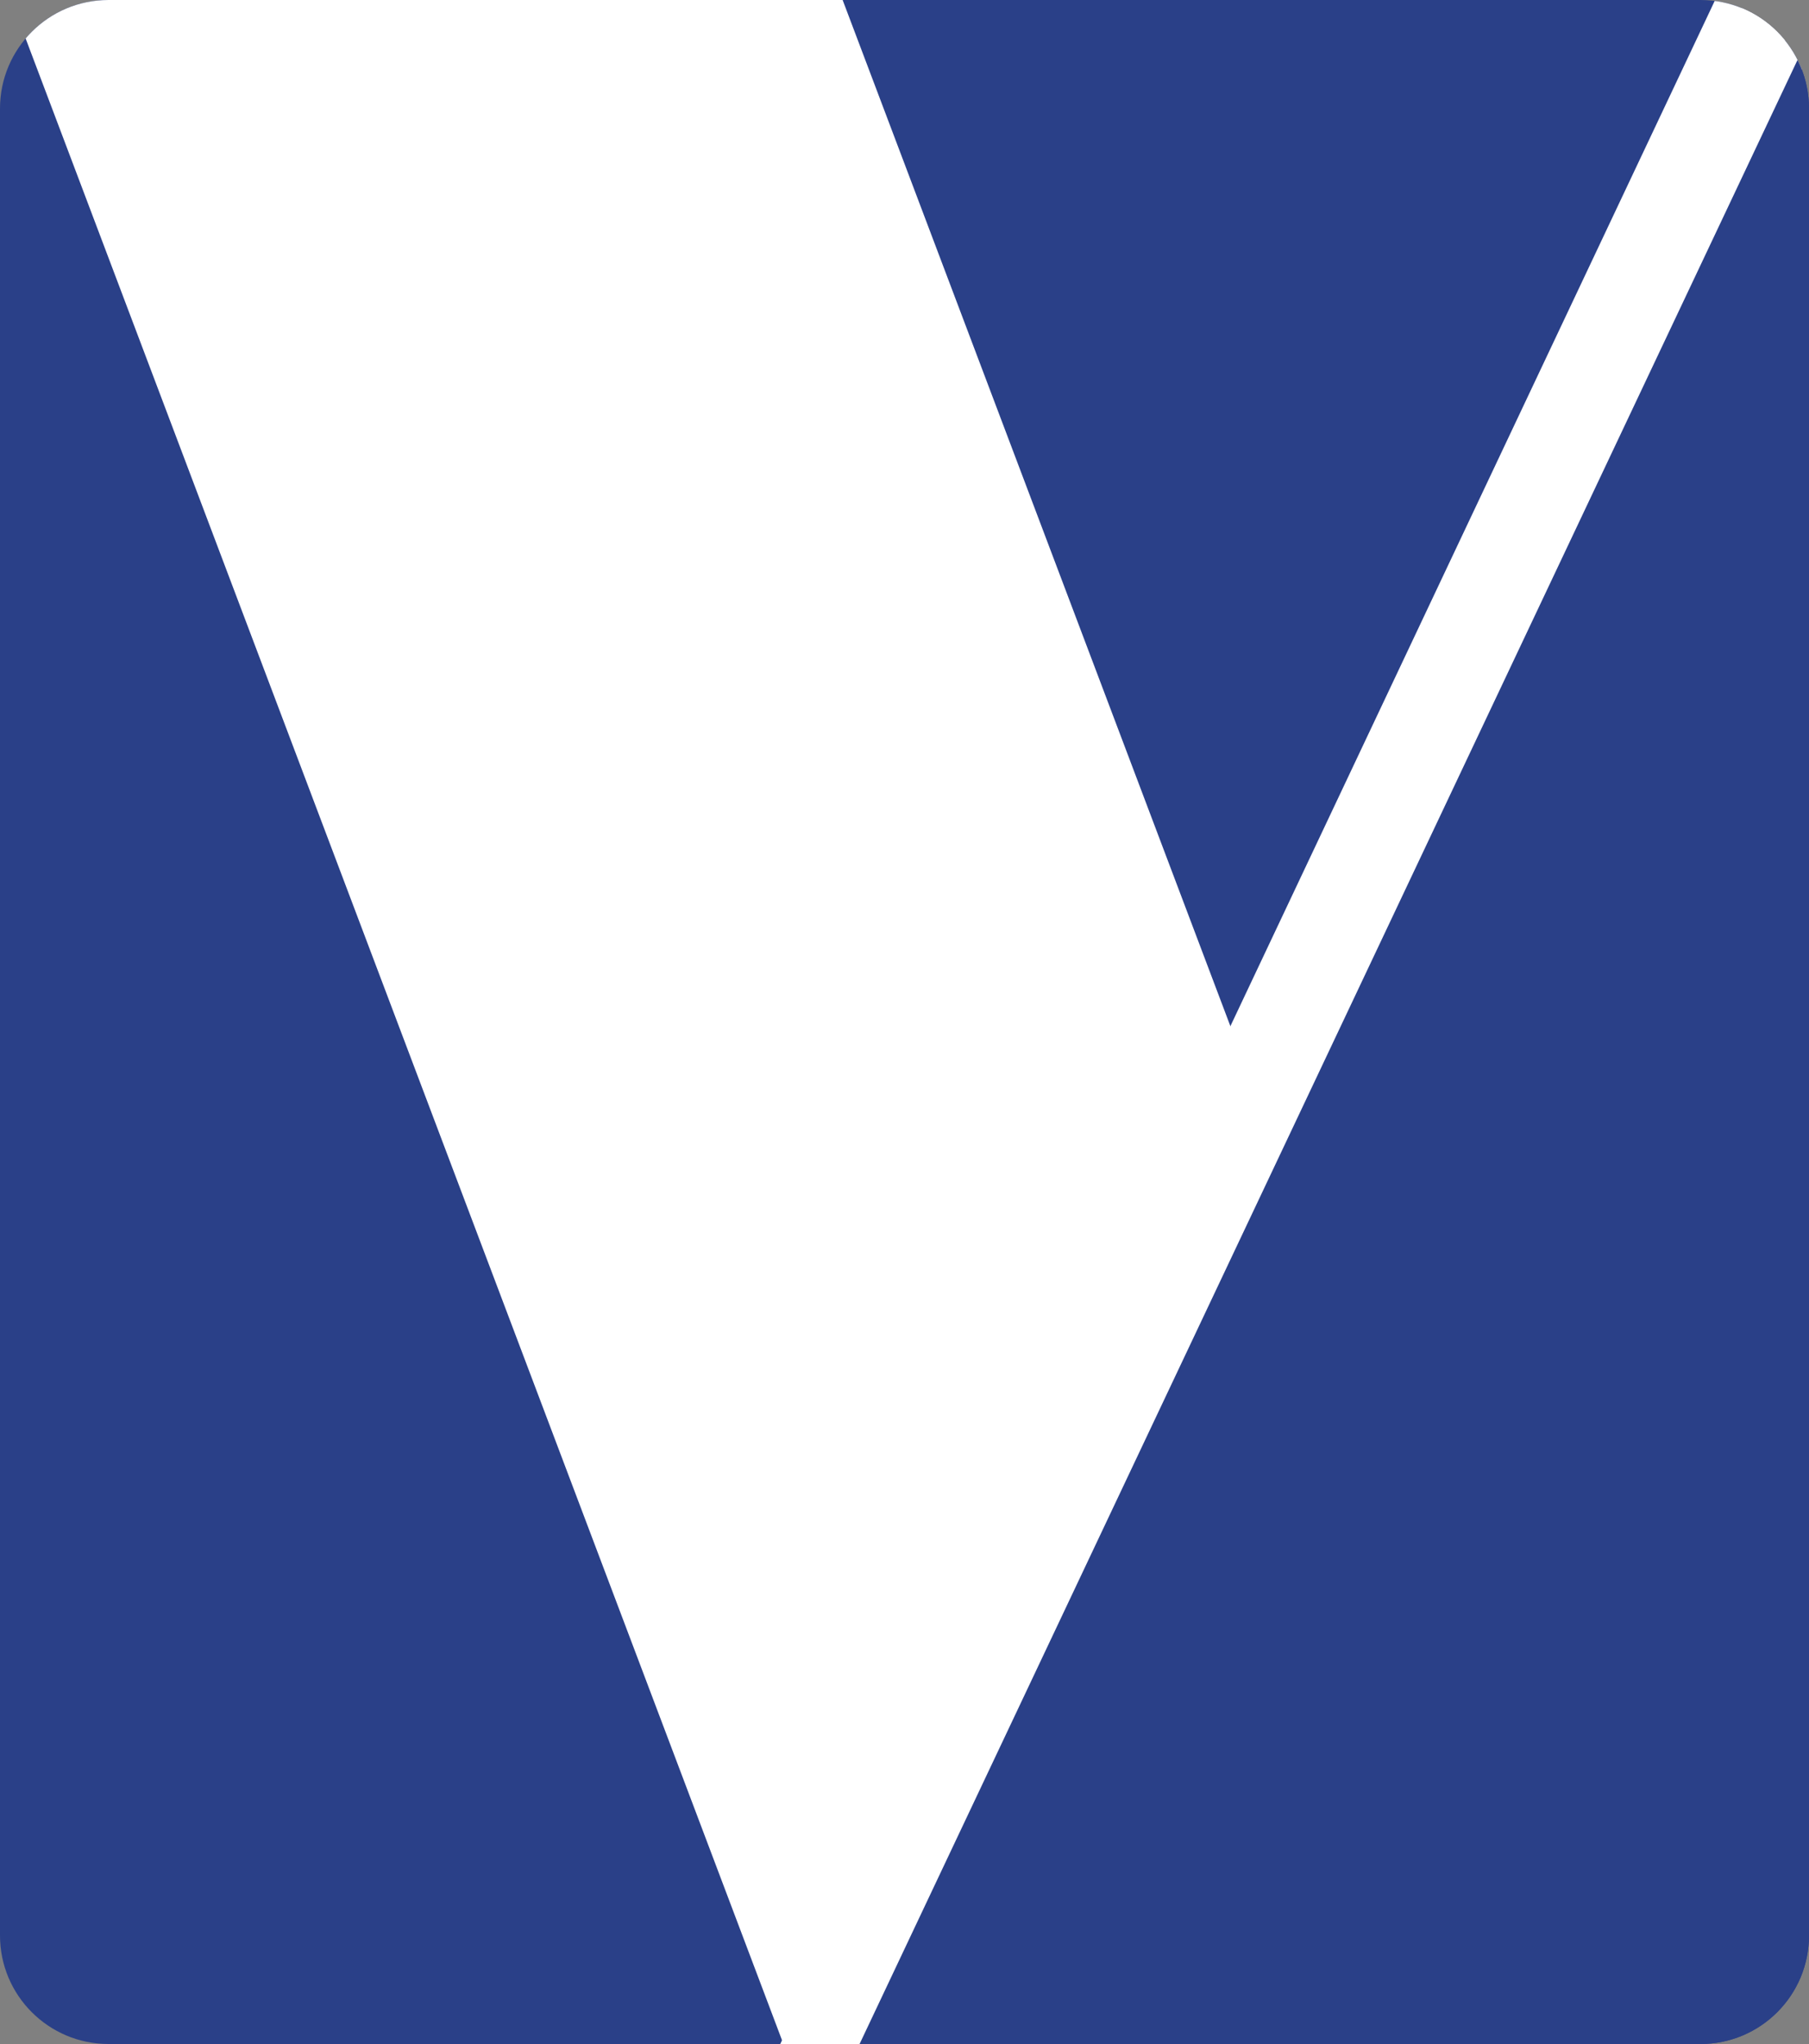 <svg width="100" height="113" viewBox="0 0 100 113" fill="none" xmlns="http://www.w3.org/2000/svg">
<rect x="0" y="0" width="100" height="113" fill="#808080" stroke="none"/>
<g clip-path="url(#clip0_1_29)">
<path d="M0 6C0 2.686 2.686 0 6 0H94C97.314 0 100 2.686 100 6V107C100 110.314 97.314 113 94 113H6C2.686 113 0 110.314 0 107V6Z" fill="#2A4088"/>
<rect x="-1.192" y="-4.778" width="43" height="152.85" transform="rotate(-20.698 -1.192 -4.778)" fill="white"/>
<rect width="4.438" height="175.827" transform="matrix(-0.904 -0.427 -0.427 0.904 113.273 -25.104)" fill="white"/>
<rect width="4.438" height="91.6" transform="matrix(-0.904 -0.427 -0.427 0.904 110.159 -22.104)" fill="white"/>
<rect x="99.285" y="169.824" width="71.087" height="187.967" transform="rotate(-154.7 99.285 169.824)" fill="#2A4088"/>
</g>
<defs>
<clipPath id="clip0_1_29">
<path d="M0 6C0 2.686 2.686 0 6 0H94C97.314 0 100 2.686 100 6V107C100 110.314 97.314 113 94 113H6C2.686 113 0 110.314 0 107V6Z" fill="white"/>
</clipPath>
</defs>
</svg>
